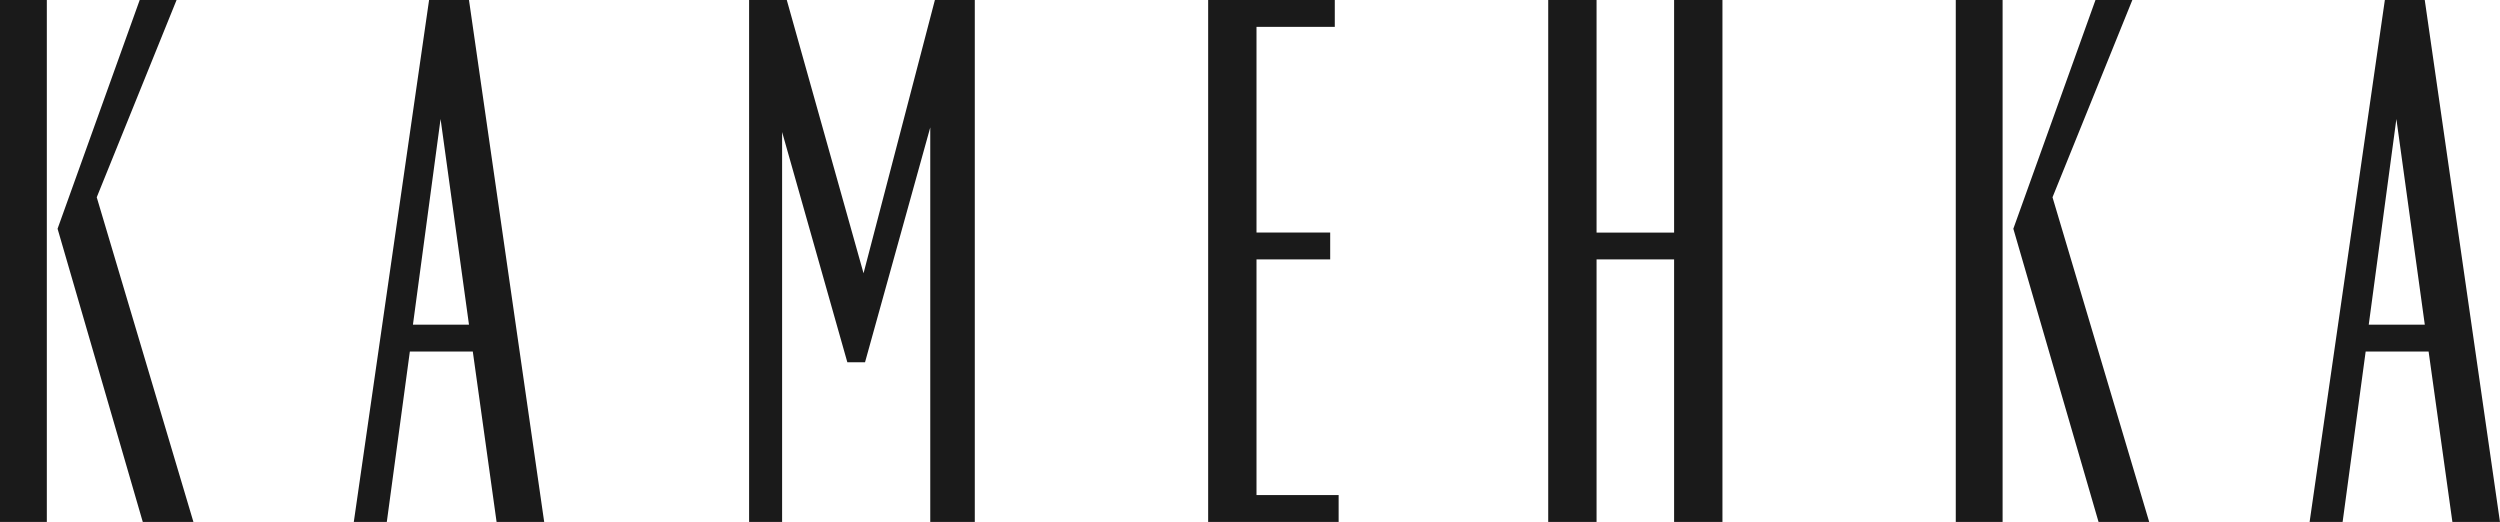<?xml version="1.0" encoding="UTF-8"?> <svg xmlns="http://www.w3.org/2000/svg" id="Layer_1" version="1.1" viewBox="0 0 674.81 140.88"><defs><style> .st0 { fill: #1a1a1a; } </style></defs><path class="st0" d="M0,0h12.64v140.88H0V0ZM15.54,61.74L37.71,0h9.95l-21.55,53.25,26.1,87.64h-13.67L15.54,61.74Z"></path><path class="st0" d="M115.82,0h10.77l20.3,140.88h-12.85l-6.42-45.99h-16.99l-6.22,45.99h-8.91L115.82,0ZM126.59,87.64l-7.67-55.52-7.46,55.52h15.12Z"></path><path class="st0" d="M202.22,0h10.15l20.72,73.76L252.35,0h10.77v140.88h-12.02V34.39l-17.61,63.4h-4.77l-17.61-62.15v105.25h-8.91V0Z"></path><path class="st0" d="M326.11,0h34.18v7.25h-21.13v55.52h19.89v7.25h-19.89v63.61h22.17v7.25h-35.22V0Z"></path><path class="st0" d="M417.9,0h13.05v62.78h20.93V0h13.05v140.88h-13.05v-70.86h-20.93v70.86h-13.05V0Z"></path><path class="st0" d="M527.91,0h12.64v140.88h-12.64V0ZM543.45,61.74L565.62,0h9.95l-21.55,53.25,26.1,87.64h-13.67l-23-79.14Z"></path><path class="st0" d="M643.73,0h10.77l20.3,140.88h-12.84l-6.42-45.99h-16.99l-6.22,45.99h-8.91L643.73,0ZM654.51,87.64l-7.67-55.52-7.46,55.52h15.13Z"></path></svg> 